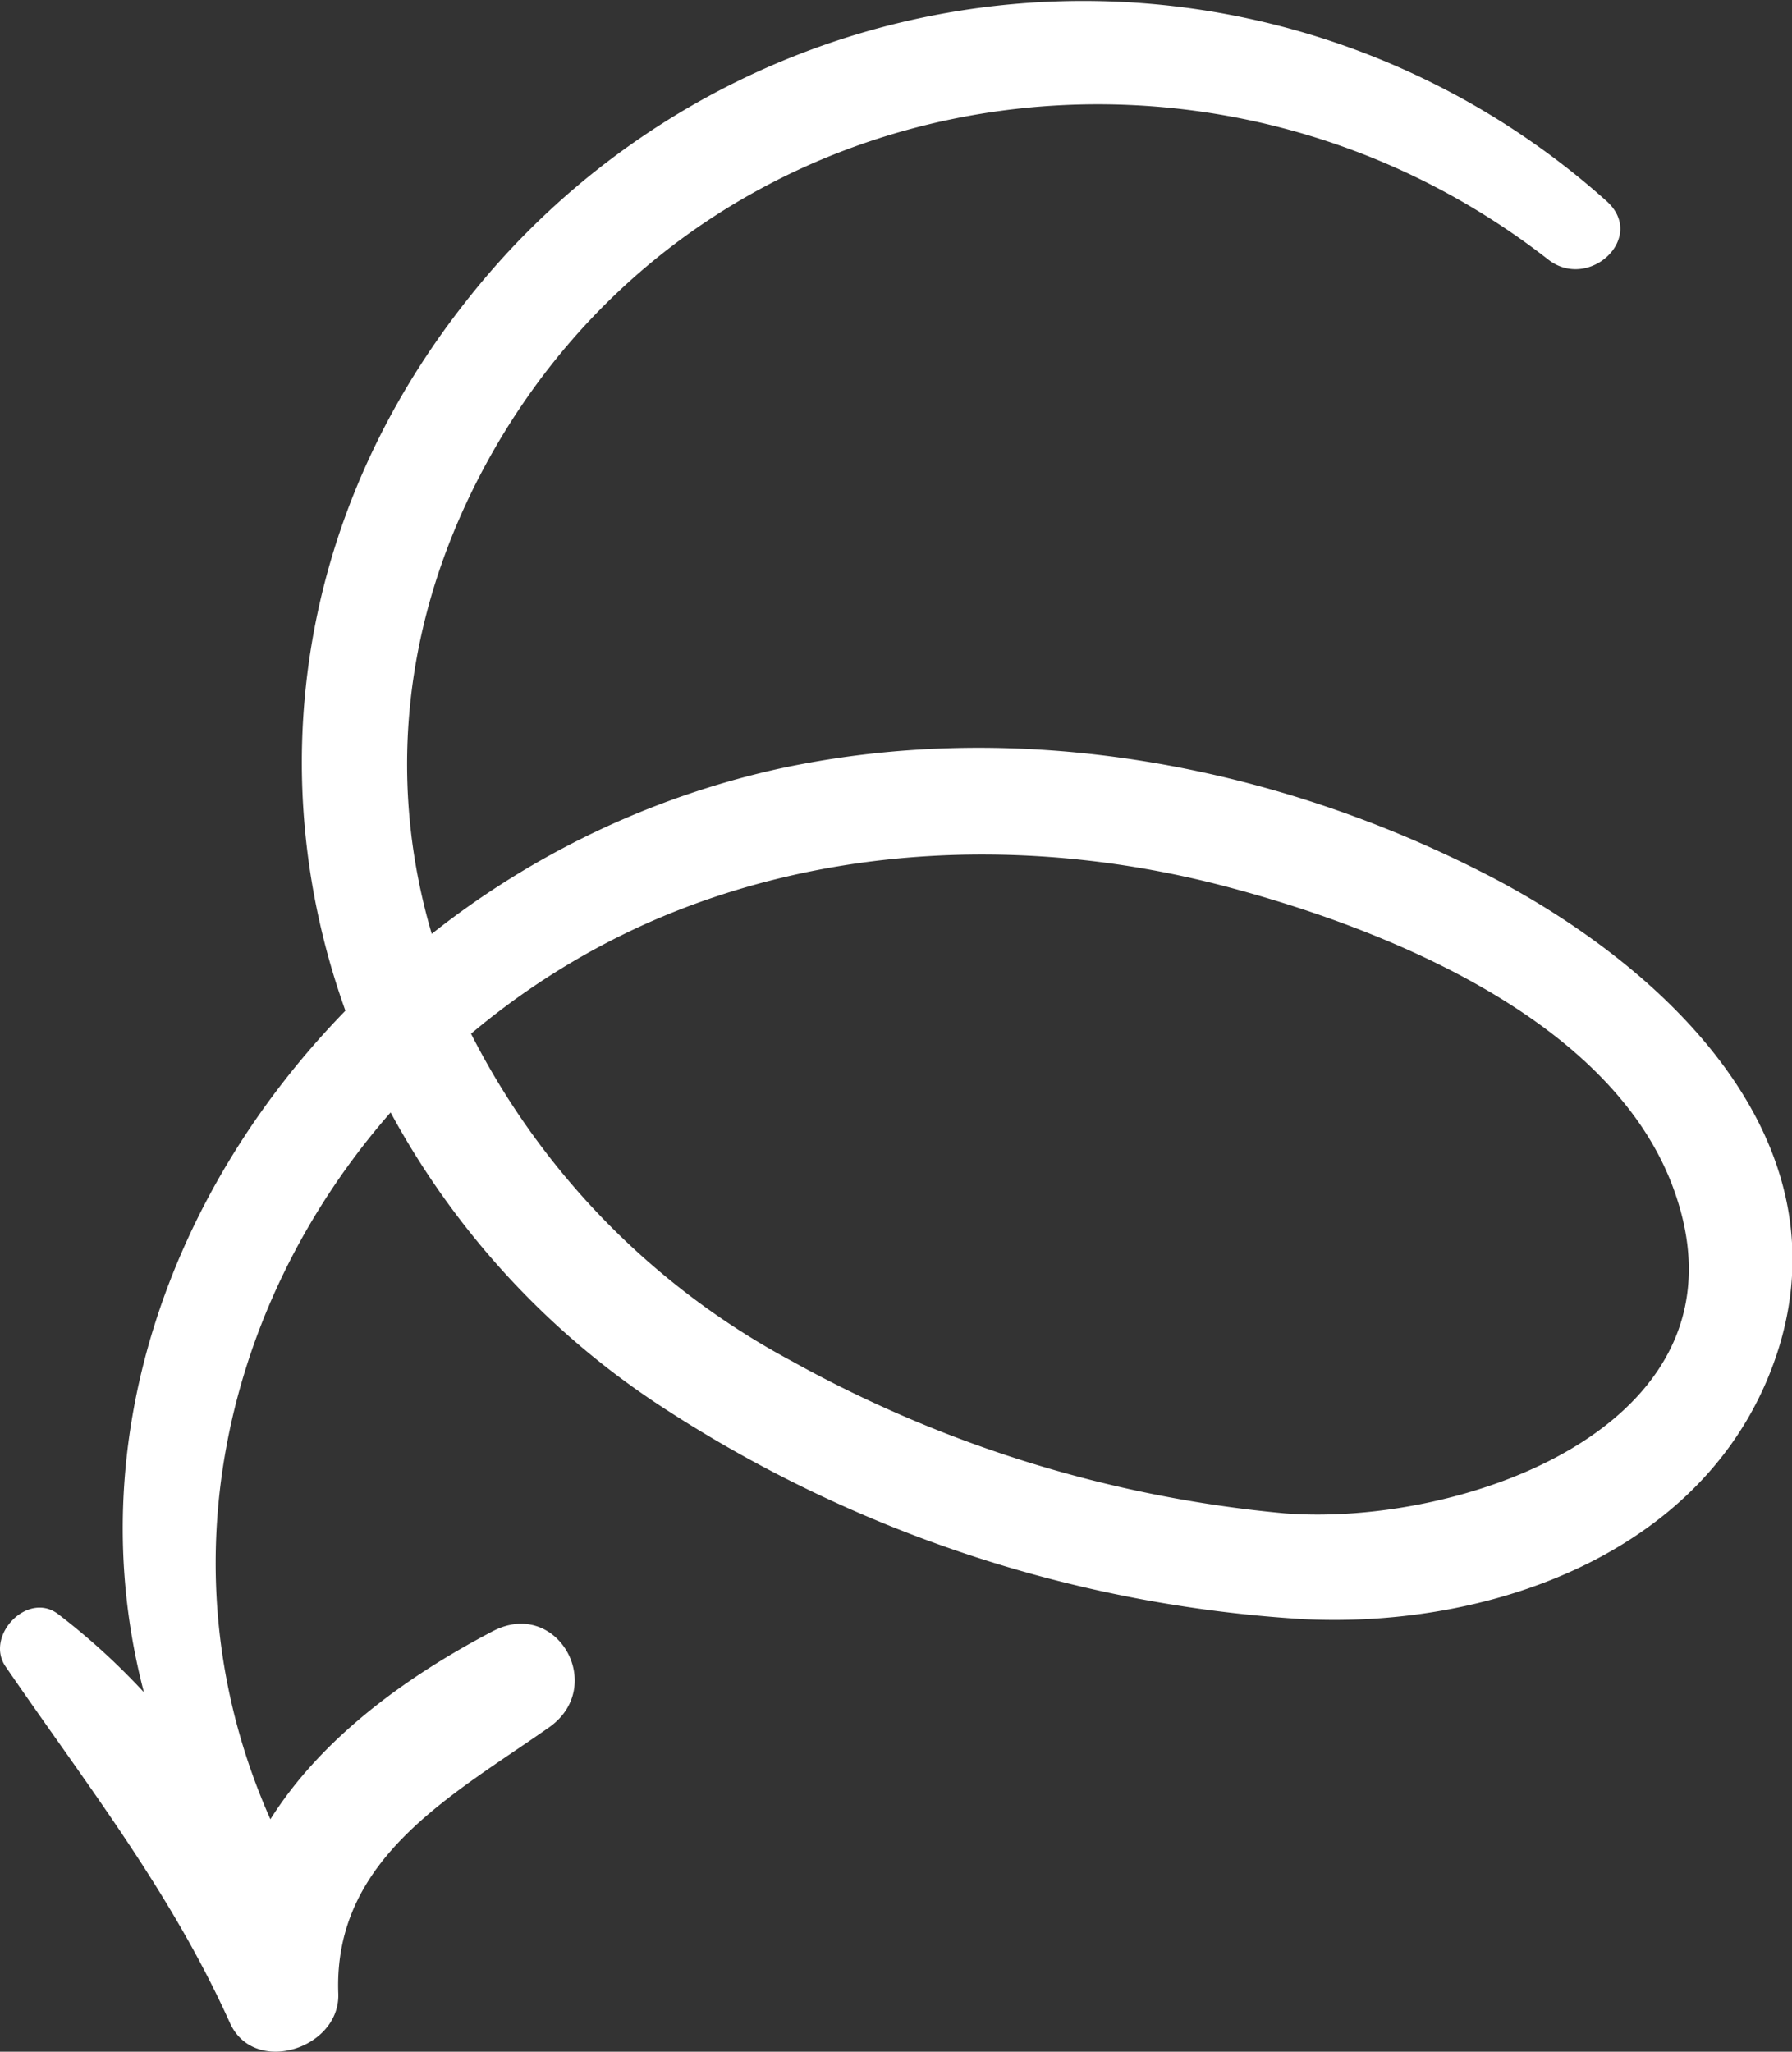 <svg id="Vrstva_1" data-name="Vrstva 1" xmlns="http://www.w3.org/2000/svg" viewBox="0 0 105.84 121.19"><rect x="0" y="0" width="105.84" height="121.19" fill="#333333" stroke="none"/><defs><style>.cls-1{fill:#fff;}</style></defs><path class="cls-1" d="M177.07,86.73C164.21,80,149,77.16,134.72,80.27A50.71,50.71,0,0,0,114.32,90c-2.71-9.2-1.78-19.4,4-29.15,13-21.84,42.25-26.05,61.94-10.68,2.4,1.88,5.84-1.3,3.45-3.45a46.32,46.32,0,0,0-67.43,6C106.21,65.53,104.36,81,109.22,94.54c-10.4,10.68-15.75,25.58-11.9,40.26a40.14,40.14,0,0,0-5.07-4.62c-1.81-1.38-4.34,1.3-3.1,3.1,4.8,7,9.73,13.25,13.25,21.05,1.42,3.16,6.52,1.52,6.4-1.73-.3-8,6.73-11.71,12.45-15.73,3.43-2.41.48-7.66-3.32-5.68-5.14,2.69-10.13,6.33-13.14,11.11-6.48-14.58-2.76-30.49,7.1-41.75A48.2,48.2,0,0,0,128,118a77.84,77.84,0,0,0,37.8,12.48c11.42.57,24.48-4.19,28.12-16.15C197.66,101.85,187.06,92,177.07,86.73Zm-12.38,37.5a73.86,73.86,0,0,1-29.12-9A45.12,45.12,0,0,1,116.64,95.9a44.24,44.24,0,0,1,10.23-6.45c10.71-4.82,23-5.22,34.26-2.27,9.41,2.47,22.77,7.8,26.49,17.76C192.84,118.92,175.26,125.06,164.69,124.23Z" transform="translate(-88.82 -34.84)"/></svg>
